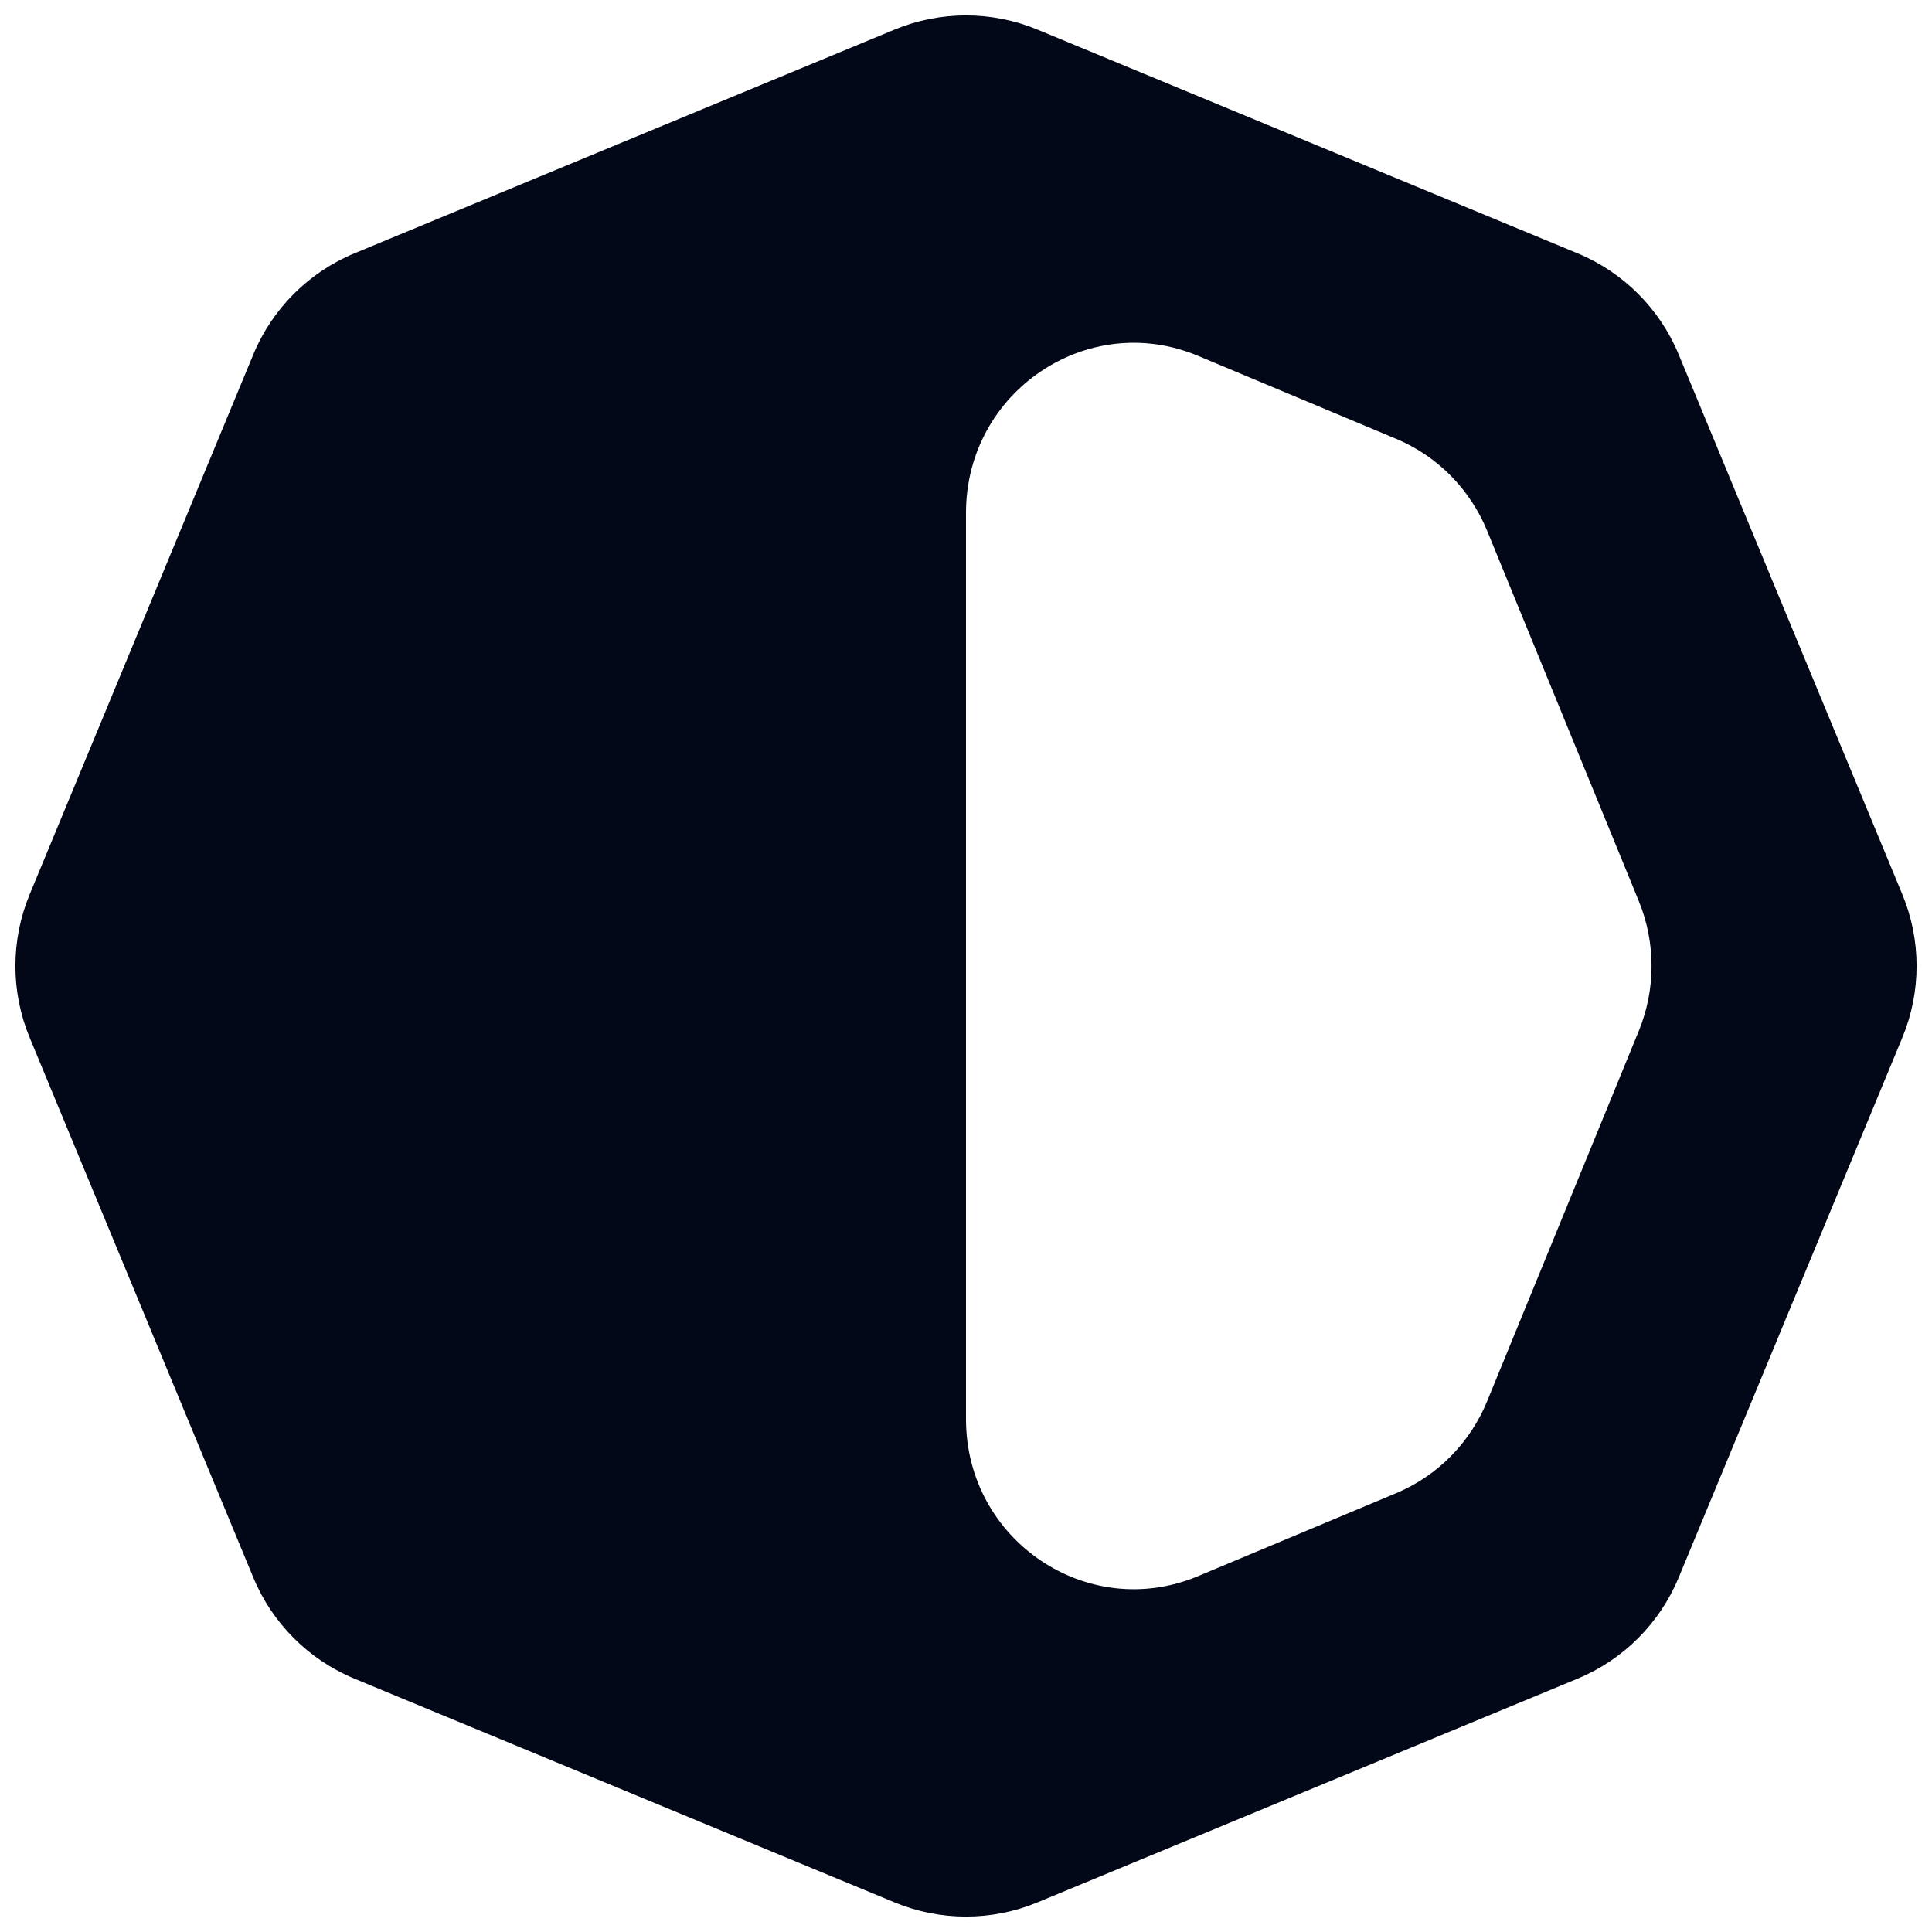 <svg xmlns="http://www.w3.org/2000/svg" version="1.1" xmlns:xlink="http://www.w3.org/1999/xlink" xmlns:svgjs="http://svgjs.dev/svgjs" width="62" height="62"><svg width="62" height="62" viewBox="0 0 62 62" fill="none" xmlns="http://www.w3.org/2000/svg">
<path fill-rule="evenodd" clip-rule="evenodd" d="M33.296 0.951C31.826 0.342 30.174 0.342 28.704 0.951L11.376 8.129C9.906 8.738 8.738 9.906 8.129 11.376L0.951 28.704C0.342 30.174 0.342 31.826 0.951 33.296L8.129 50.624C8.738 52.094 9.906 53.262 11.376 53.871L28.704 61.049C30.174 61.658 31.826 61.658 33.296 61.049L50.624 53.871C52.094 53.262 53.262 52.094 53.871 50.624L61.049 33.296C61.658 31.826 61.658 30.174 61.049 28.704L53.871 11.376C53.262 9.906 52.094 8.738 50.624 8.129L33.296 0.951ZM44.809 14.085C46.129 14.638 47.177 15.699 47.724 17.034L52.59 28.915C53.137 30.25 53.137 31.75 52.59 33.085L47.724 44.966C47.177 46.301 46.129 47.362 44.809 47.915L38.448 50.58C34.901 52.066 31 49.429 31 45.546V16.454C31 12.571 34.901 9.934 38.448 11.42L44.809 14.085Z" fill="#020817"></path>
</svg><style>@media (prefers-color-scheme: light) { :root { filter: none; } }
@media (prefers-color-scheme: dark) { :root { filter: none; } }
</style></svg>